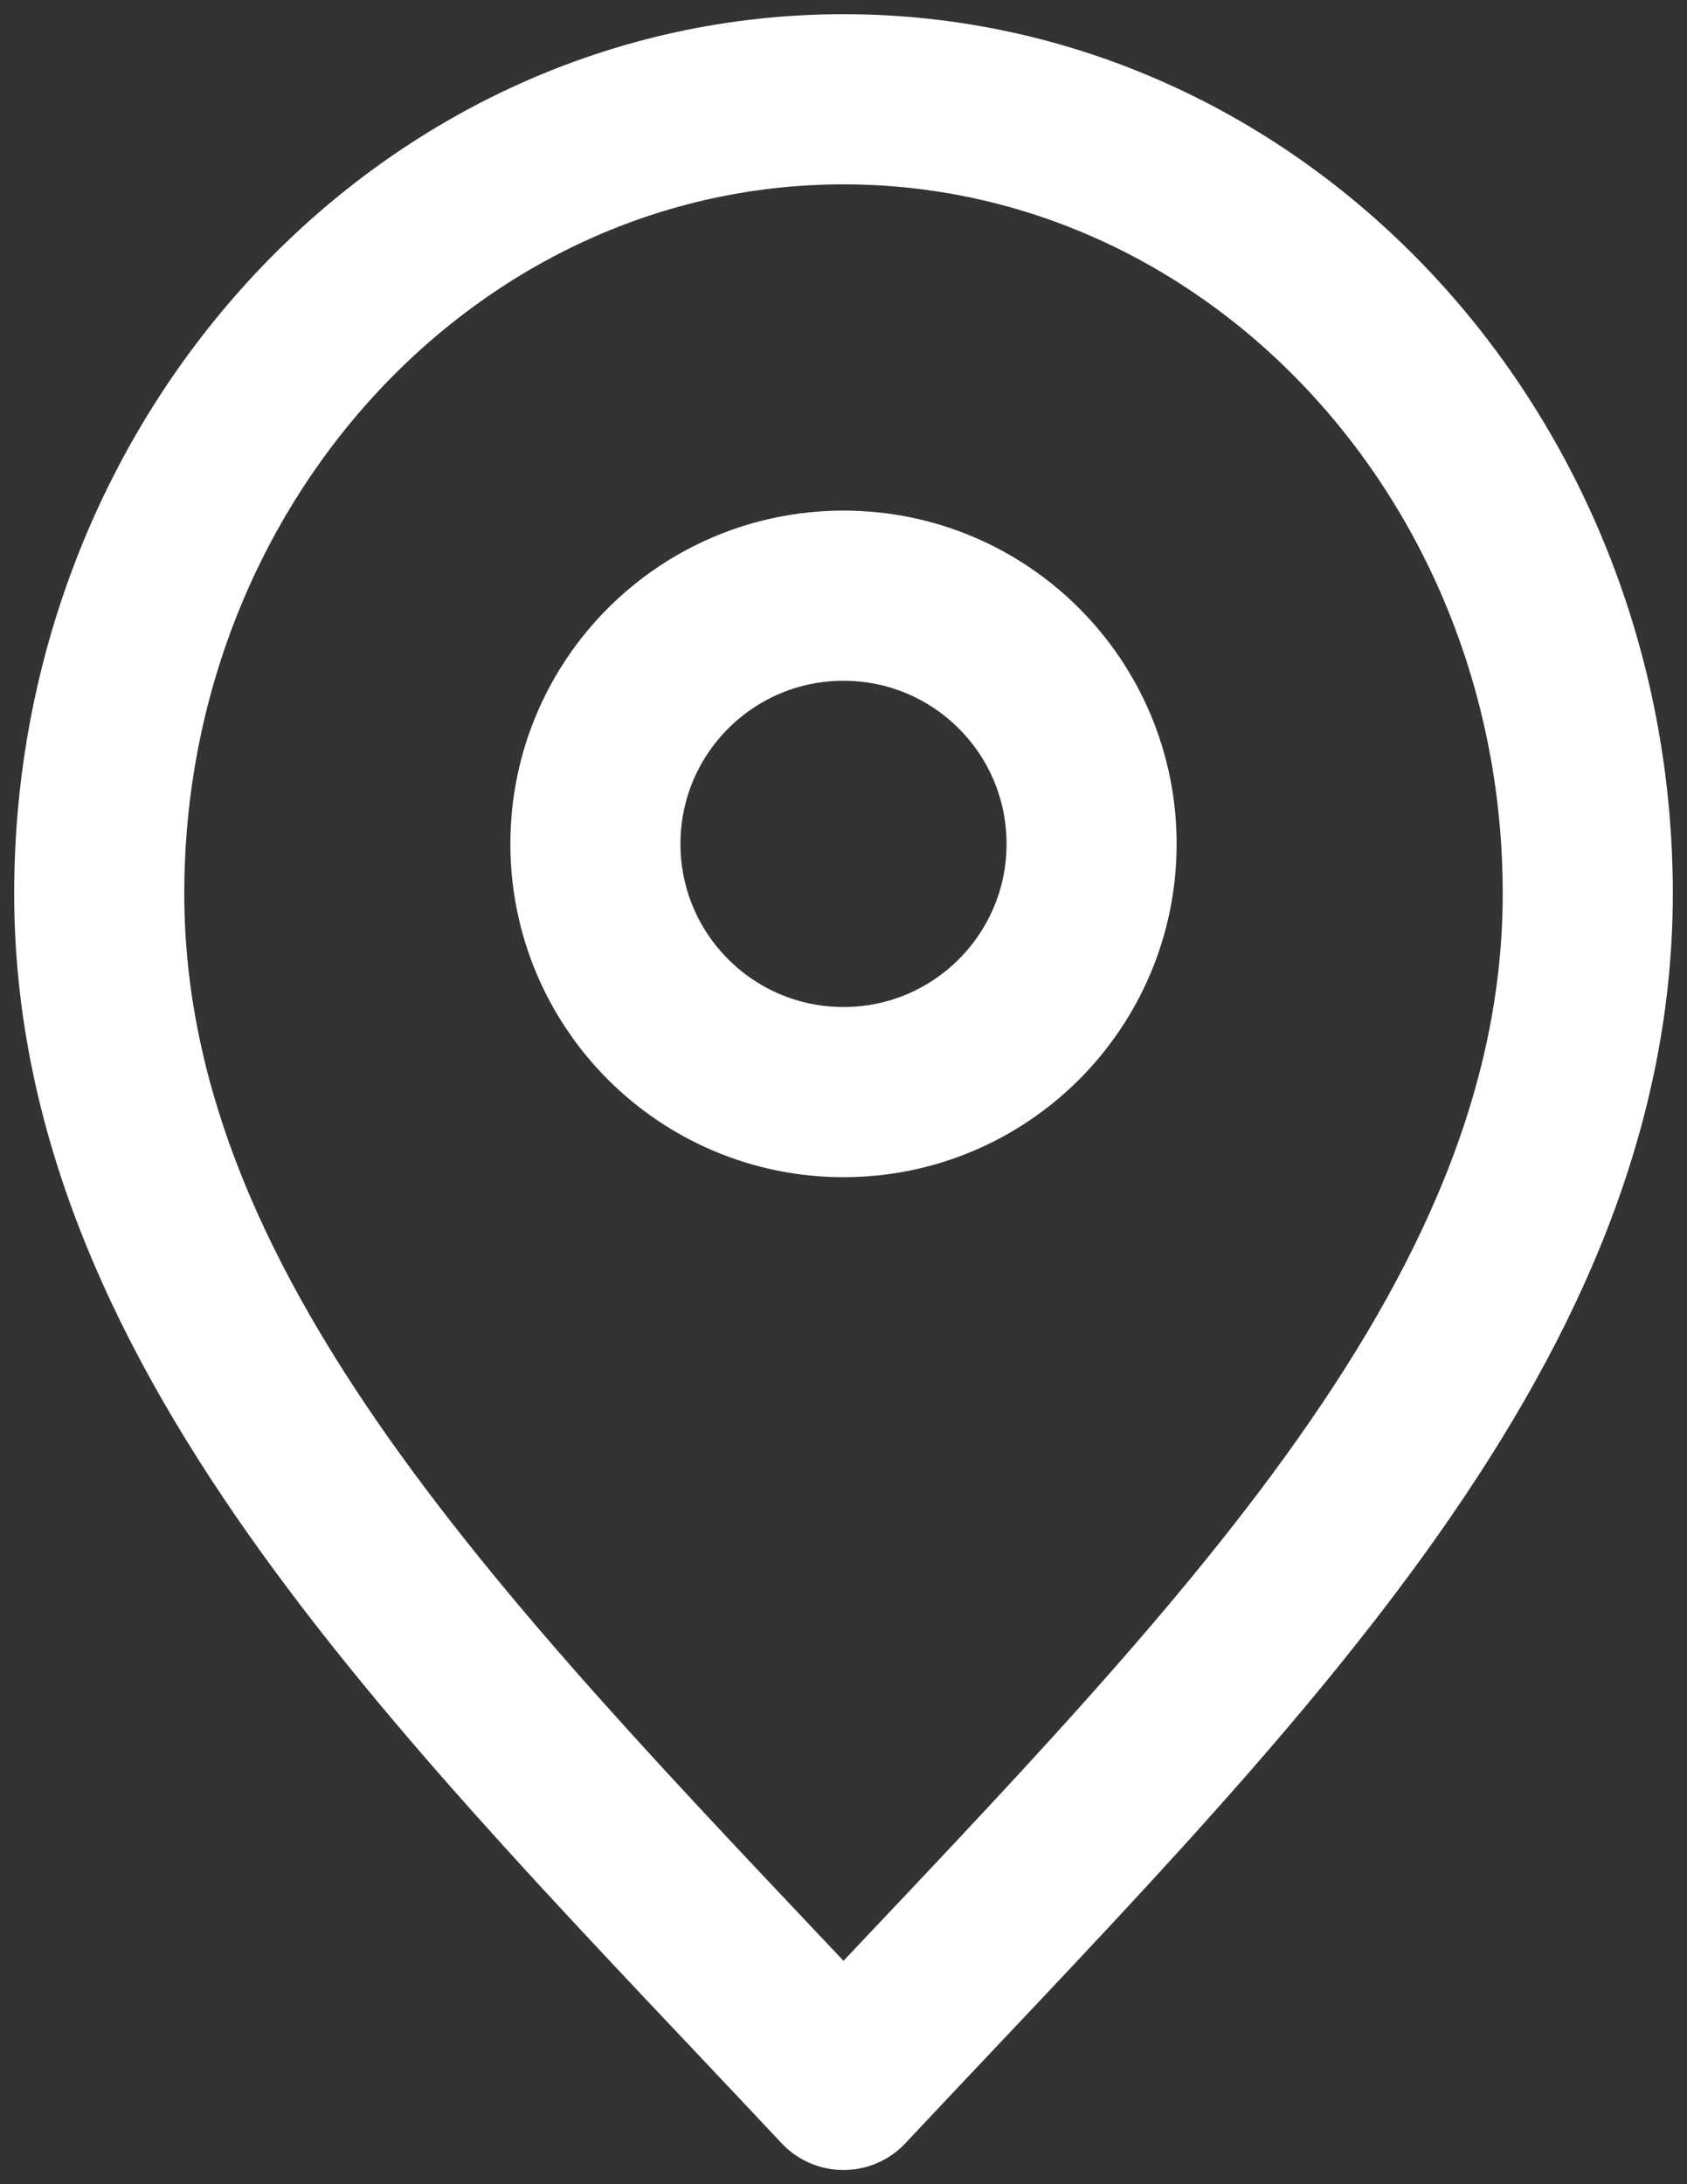 <svg width="17" height="22" viewBox="0 0 17 22" fill="none" xmlns="http://www.w3.org/2000/svg">
<rect x="0" y="0" width="17" height="22" fill="#333333" stroke="none"/>
<path d="M8.5 21C12.25 17 16 13.418 16 9C16 4.582 12.642 1 8.5 1C4.358 1 1 4.582 1 9C1 13.418 4.75 17 8.5 21Z" stroke="white" stroke-width="1.714" stroke-linecap="round" stroke-linejoin="round"/>
<path d="M8.5 11C9.881 11 11 9.881 11 8.5C11 7.119 9.881 6 8.5 6C7.119 6 6 7.119 6 8.5C6 9.881 7.119 11 8.5 11Z" stroke="white" stroke-width="1.714" stroke-linecap="round" stroke-linejoin="round"/>
</svg>
